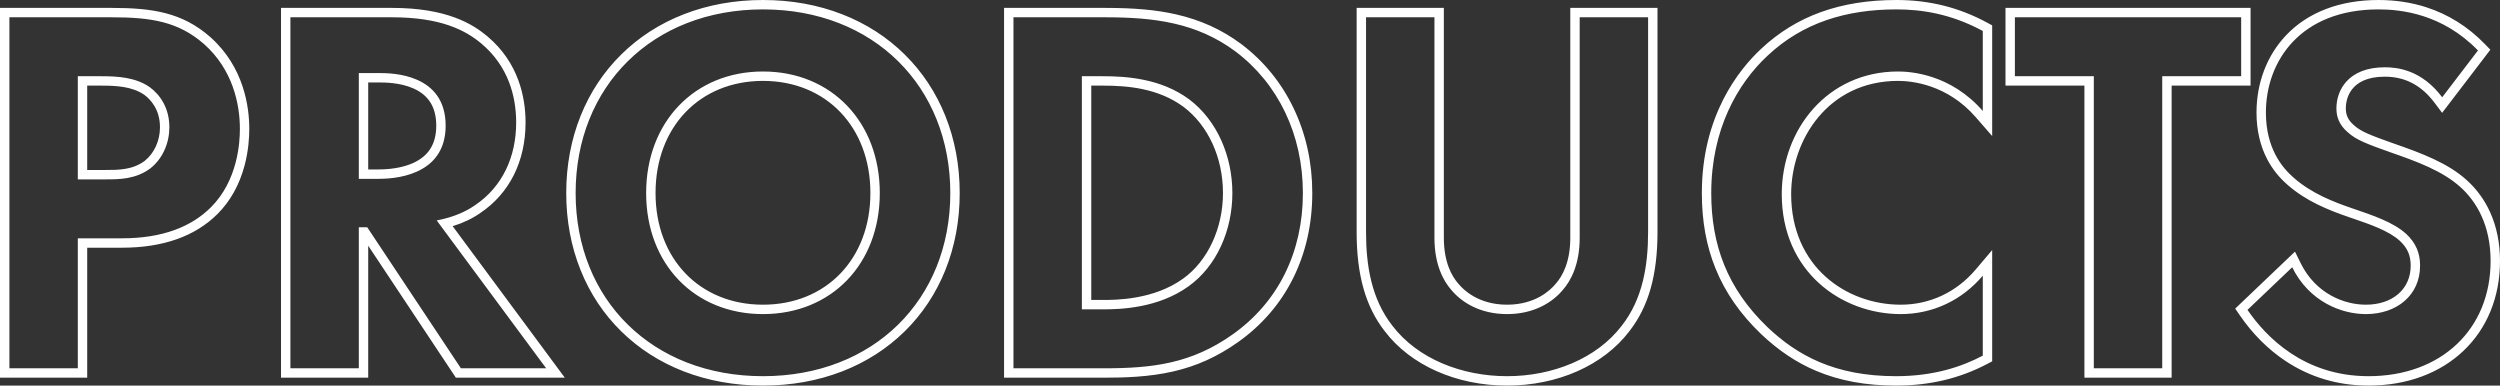 <svg xmlns="http://www.w3.org/2000/svg" width="266.04" height="41.032" viewBox="0 0 266.04 41.032">
  <rect x="0" y="0" width="266.04" height="41.032" fill="#333333" stroke="none"/>
  <g id="パス_11" data-name="パス 11" transform="translate(131.956 39.192)" fill="none">
    <path d="M-130.956-37.352V0h7.28V-13.832h4.7c4.312,0,7.392-1.232,9.464-3.3,2.856-2.856,3.08-6.888,3.08-8.344a11.9,11.9,0,0,0-3.808-9.016c-2.744-2.408-5.656-2.856-9.856-2.856Zm7.28,6.272h2.52A8.766,8.766,0,0,1-116-29.9a5.145,5.145,0,0,1,2.072,4.256,5.575,5.575,0,0,1-2.016,4.368,7.451,7.451,0,0,1-4.76,1.176h-2.968Zm22.624-6.272V0h7.28V-15.008h.9L-82.908,0h9.072L-85.484-15.736A10.353,10.353,0,0,0-81.4-17.36a10.2,10.2,0,0,0,4.368-8.792,10.609,10.609,0,0,0-3.7-8.4c-1.736-1.456-4.368-2.8-9.52-2.8Zm7.28,5.936h2.184c1.344,0,7.056.056,7.056,5.6,0,5.488-5.768,5.656-7.168,5.656h-2.072Zm43.008-6.776c-11.76,0-19.936,8.176-19.936,19.544S-62.524.84-50.764.84s19.936-8.12,19.936-19.488S-39-38.192-50.764-38.192Zm0,32.424c-7.28,0-12.432-5.32-12.432-12.88s5.152-12.936,12.432-12.936,12.432,5.376,12.432,12.936S-43.484-5.768-50.764-5.768Zm26.656-31.584V0h9.632C-9.268,0-5.18-.5-.812-3.584a17.81,17.81,0,0,0,7.5-15.064A18.49,18.49,0,0,0-.476-33.712c-4.144-3.08-8.68-3.64-13.888-3.64Zm7.28,6.272h2.24c2.464,0,6.16.224,9.184,2.464A12.447,12.447,0,0,1-.812-18.648,12.15,12.15,0,0,1-5.46-8.736c-3.248,2.352-7.28,2.464-9.128,2.464h-2.24Zm30.24-6.272V-14.5c0,3.528.56,7.112,2.8,9.968C18.9-1.008,23.6.84,28.42.84s9.52-1.848,12.208-5.376c2.24-2.856,2.8-6.44,2.8-9.968V-37.352h-7.28v23.464a8.125,8.125,0,0,1-1.792,5.544A7.516,7.516,0,0,1,28.42-5.768a7.516,7.516,0,0,1-5.936-2.576,8.125,8.125,0,0,1-1.792-5.544V-37.352Zm65.632,27.5a11.31,11.31,0,0,1-8.736,4.088A12.373,12.373,0,0,1,57.652-18.536c0-6.888,4.872-13.048,12.376-13.048a12.013,12.013,0,0,1,9.016,4.2V-35.9a18.774,18.774,0,0,0-9.184-2.3c-5.32,0-9.968,1.4-13.72,4.928a19.529,19.529,0,0,0-5.992,14.616A18.616,18.616,0,0,0,56.14-4.368C59.276-1.4,63.252.84,69.8.84a19.342,19.342,0,0,0,9.24-2.184Zm27.5-21.224v-6.272H82.46v6.272h8.4V0h7.28V-31.08Zm25.2-2.744a14.365,14.365,0,0,0-10.584-4.368c-8.288,0-11.984,5.488-11.984,10.976a8.692,8.692,0,0,0,2.968,6.944,17.972,17.972,0,0,0,6.216,3.248c2.128.728,4.368,1.456,5.768,2.744a4.338,4.338,0,0,1,1.456,3.36c0,3.136-2.464,5.152-5.768,5.152a8.758,8.758,0,0,1-7.84-4.984l-4.76,4.536A15.374,15.374,0,0,0,120.092.84c7.728,0,12.992-4.984,12.992-12.264a10.159,10.159,0,0,0-3.192-7.84c-1.9-1.736-4.648-2.744-7.56-3.752-2.352-.84-3.584-1.288-4.48-2.128a3.146,3.146,0,0,1-1.176-2.52c0-1.9,1.232-4.368,5.152-4.368a7.3,7.3,0,0,1,6.1,3.192Z" stroke="none"/>
    <path d="M -50.764 -38.192 C -62.524 -38.192 -70.7 -30.016 -70.7 -18.648 C -70.7 -7.28 -62.524 0.84 -50.764 0.84 C -39.004 0.84 -30.828 -7.28 -30.828 -18.648 C -30.828 -30.016 -39.004 -38.192 -50.764 -38.192 M -50.764 -5.768 C -58.044 -5.768 -63.196 -11.088 -63.196 -18.648 C -63.196 -26.208 -58.044 -31.584 -50.764 -31.584 C -43.484 -31.584 -38.332 -26.208 -38.332 -18.648 C -38.332 -11.088 -43.484 -5.768 -50.764 -5.768 M 69.86 -38.192 C 64.54 -38.192 59.892 -36.792 56.14 -33.264 C 52.948 -30.296 50.148 -25.424 50.148 -18.648 C 50.148 -13.16 51.828 -8.512 56.14 -4.368 C 59.276 -1.4 63.252 0.84 69.804 0.84 C 73.836 0.84 76.804 -0.168 79.044 -1.344 L 79.044 -9.856 C 76.86 -7.28 73.78 -5.768 70.308 -5.768 C 64.036 -5.768 57.652 -10.248 57.652 -18.536 C 57.652 -25.424 62.524 -31.584 70.028 -31.584 C 71.372 -31.584 75.628 -31.304 79.044 -27.384 L 79.044 -35.896 C 75.628 -37.744 72.492 -38.192 69.86 -38.192 M 121.156 -38.192 C 112.868 -38.192 109.172 -32.704 109.172 -27.216 C 109.172 -23.408 110.908 -21.336 112.14 -20.272 C 114.044 -18.592 116.396 -17.696 118.356 -17.024 C 120.484 -16.296 122.724 -15.568 124.124 -14.28 C 125.132 -13.328 125.58 -12.264 125.58 -10.92 C 125.58 -7.784 123.116 -5.768 119.812 -5.768 C 117.18 -5.768 113.764 -7.112 111.972 -10.752 L 107.212 -6.216 C 109.172 -3.36 113.204 0.84 120.092 0.84 C 127.82 0.84 133.084 -4.144 133.084 -11.424 C 133.084 -15.232 131.572 -17.752 129.892 -19.264 C 127.988 -21 125.244 -22.008 122.332 -23.016 C 119.98 -23.856 118.748 -24.304 117.852 -25.144 C 116.956 -25.928 116.676 -26.768 116.676 -27.664 C 116.676 -29.568 117.908 -32.032 121.828 -32.032 C 123.172 -32.032 125.748 -31.752 127.932 -28.84 L 131.74 -33.824 C 127.932 -37.744 123.508 -38.192 121.156 -38.192 M -130.956 -37.352 L -130.956 0 L -123.676 0 L -123.676 -13.832 L -118.972 -13.832 C -114.66 -13.832 -111.58 -15.064 -109.508 -17.136 C -106.652 -19.992 -106.428 -24.024 -106.428 -25.48 C -106.428 -28.168 -107.212 -31.808 -110.236 -34.496 C -112.98 -36.904 -115.892 -37.352 -120.092 -37.352 L -130.956 -37.352 M -120.708 -20.104 L -123.676 -20.104 L -123.676 -31.08 L -121.156 -31.08 C -119.42 -31.08 -117.516 -30.968 -116.004 -29.904 C -114.94 -29.12 -113.932 -27.72 -113.932 -25.648 C -113.932 -24.024 -114.604 -22.344 -115.948 -21.28 C -117.516 -20.104 -119.308 -20.104 -120.708 -20.104 M -101.052 -37.352 L -101.052 0 L -93.772 0 L -93.772 -15.008 L -92.876 -15.008 L -82.908 0 L -73.836 0 L -85.484 -15.736 C -83.692 -16.072 -82.348 -16.688 -81.396 -17.36 C -78.484 -19.32 -77.028 -22.512 -77.028 -26.152 C -77.028 -28.952 -77.868 -32.144 -80.724 -34.552 C -82.46 -36.008 -85.092 -37.352 -90.244 -37.352 L -101.052 -37.352 M -91.7 -20.16 L -93.772 -20.16 L -93.772 -31.416 L -91.588 -31.416 C -90.244 -31.416 -84.532 -31.36 -84.532 -25.816 C -84.532 -20.328 -90.3 -20.16 -91.7 -20.16 M -24.108 -37.352 L -24.108 0 L -14.476 0 C -9.268 0 -5.18 -0.504 -0.812 -3.584 C 4.116 -7.056 6.692 -12.432 6.692 -18.648 C 6.692 -24.864 4.06 -30.296 -0.476 -33.712 C -4.62 -36.792 -9.156 -37.352 -14.364 -37.352 L -24.108 -37.352 M -14.588 -6.272 L -16.828 -6.272 L -16.828 -31.08 L -14.588 -31.08 C -12.124 -31.08 -8.428 -30.856 -5.404 -28.616 C -2.436 -26.376 -0.812 -22.568 -0.812 -18.648 C -0.812 -14.672 -2.492 -10.864 -5.46 -8.736 C -8.708 -6.384 -12.74 -6.272 -14.588 -6.272 M 13.412 -37.352 L 13.412 -14.504 C 13.412 -10.976 13.972 -7.392 16.212 -4.536 C 18.9 -1.008 23.604 0.84 28.42 0.84 C 33.236 0.84 37.94 -1.008 40.628 -4.536 C 42.868 -7.392 43.428 -10.976 43.428 -14.504 L 43.428 -37.352 L 36.148 -37.352 L 36.148 -13.888 C 36.148 -11.032 35.196 -9.296 34.356 -8.344 C 33.292 -7.056 31.332 -5.768 28.42 -5.768 C 25.508 -5.768 23.548 -7.056 22.484 -8.344 C 21.644 -9.296 20.692 -11.032 20.692 -13.888 L 20.692 -37.352 L 13.412 -37.352 M 82.46 -37.352 L 82.46 -31.08 L 90.86 -31.08 L 90.86 0 L 98.14 0 L 98.14 -31.08 L 106.54 -31.08 L 106.54 -37.352 L 82.46 -37.352 M -50.764 -39.192 C -47.755 -39.192 -44.916 -38.679 -42.324 -37.668 C -39.792 -36.681 -37.558 -35.243 -35.684 -33.395 C -33.815 -31.552 -32.36 -29.357 -31.361 -26.87 C -30.344 -24.338 -29.828 -21.572 -29.828 -18.648 C -29.828 -15.725 -30.344 -12.961 -31.362 -10.434 C -32.36 -7.953 -33.815 -5.764 -35.685 -3.928 C -37.559 -2.088 -39.793 -0.657 -42.326 0.326 C -44.916 1.331 -47.755 1.84 -50.764 1.84 C -53.773 1.84 -56.612 1.331 -59.202 0.326 C -61.735 -0.657 -63.969 -2.088 -65.843 -3.928 C -67.713 -5.764 -69.168 -7.953 -70.166 -10.434 C -71.184 -12.961 -71.7 -15.725 -71.7 -18.648 C -71.7 -21.572 -71.184 -24.338 -70.167 -26.87 C -69.168 -29.357 -67.713 -31.552 -65.844 -33.395 C -63.97 -35.243 -61.736 -36.681 -59.204 -37.668 C -56.612 -38.679 -53.773 -39.192 -50.764 -39.192 Z M -50.764 -6.768 C -44.033 -6.768 -39.332 -11.653 -39.332 -18.648 C -39.332 -25.676 -44.033 -30.584 -50.764 -30.584 C -57.495 -30.584 -62.196 -25.676 -62.196 -18.648 C -62.196 -11.653 -57.495 -6.768 -50.764 -6.768 Z M 69.86 -39.192 C 73.354 -39.192 76.514 -38.402 79.52 -36.776 L 80.044 -36.492 L 80.044 -35.896 L 80.044 -27.384 L 80.044 -24.714 L 78.29 -26.727 C 75.256 -30.208 71.502 -30.584 70.028 -30.584 C 62.639 -30.584 58.652 -24.377 58.652 -18.536 C 58.652 -10.81 64.516 -6.768 70.308 -6.768 C 73.408 -6.768 76.239 -8.094 78.281 -10.503 L 80.044 -12.582 L 80.044 -9.856 L 80.044 -1.344 L 80.044 -0.74 L 79.509 -0.459 C 76.563 1.088 73.388 1.84 69.804 1.84 C 66.585 1.84 63.804 1.327 61.302 0.27 C 59.217 -0.61 57.304 -1.89 55.453 -3.642 L 55.45 -3.644 L 55.447 -3.647 C 53.224 -5.784 51.638 -8.067 50.6 -10.628 C 49.623 -13.039 49.148 -15.663 49.148 -18.648 C 49.148 -26.892 53.098 -31.799 55.455 -33.993 L 55.455 -33.993 C 59.176 -37.491 63.888 -39.192 69.86 -39.192 Z M 121.156 -39.192 C 122.933 -39.192 124.632 -38.936 126.208 -38.43 C 128.572 -37.672 130.674 -36.356 132.457 -34.521 L 133.058 -33.902 L 132.535 -33.217 L 128.727 -28.233 L 127.925 -27.183 L 127.132 -28.24 C 125.723 -30.119 123.988 -31.032 121.828 -31.032 C 117.975 -31.032 117.676 -28.454 117.676 -27.664 C 117.676 -26.937 117.926 -26.408 118.511 -25.897 L 118.523 -25.885 L 118.536 -25.874 C 119.263 -25.192 120.327 -24.794 122.662 -23.96 C 125.805 -22.872 128.569 -21.823 130.565 -20.004 C 131.605 -19.066 132.434 -17.927 133.029 -16.618 C 133.729 -15.076 134.084 -13.328 134.084 -11.424 C 134.084 -9.502 133.741 -7.696 133.065 -6.056 C 132.4 -4.439 131.426 -3.02 130.173 -1.835 C 128.923 -0.655 127.428 0.261 125.727 0.886 C 124.006 1.519 122.11 1.84 120.092 1.84 C 116.841 1.84 113.867 0.957 111.25 -0.785 C 109.389 -2.023 107.753 -3.66 106.387 -5.65 L 105.906 -6.352 L 106.522 -6.94 L 111.282 -11.476 L 112.268 -12.415 L 112.869 -11.194 C 114.476 -7.931 117.509 -6.768 119.812 -6.768 C 122.664 -6.768 124.58 -8.437 124.58 -10.92 C 124.58 -12.007 124.24 -12.793 123.443 -13.548 C 122.258 -14.636 120.25 -15.321 118.309 -15.983 L 118.032 -16.078 C 115.783 -16.849 113.433 -17.8 111.483 -19.518 C 110.578 -20.3 109.846 -21.22 109.307 -22.252 C 108.554 -23.696 108.172 -25.366 108.172 -27.216 C 108.172 -30.387 109.294 -33.312 111.332 -35.452 C 113.662 -37.899 117.059 -39.192 121.156 -39.192 Z M -131.956 -38.352 L -130.956 -38.352 L -120.092 -38.352 C -115.673 -38.352 -112.535 -37.844 -109.576 -35.248 L -109.574 -35.246 L -109.572 -35.243 C -105.966 -32.039 -105.428 -27.751 -105.428 -25.48 C -105.428 -24.558 -105.515 -23.132 -105.931 -21.575 C -106.481 -19.515 -107.447 -17.783 -108.801 -16.429 C -111.188 -14.042 -114.61 -12.832 -118.972 -12.832 L -122.676 -12.832 L -122.676 0 L -122.676 1 L -123.676 1 L -130.956 1 L -131.956 1 L -131.956 0 L -131.956 -37.352 L -131.956 -38.352 Z M -116.589 -29.093 C -117.891 -30.004 -119.629 -30.08 -121.156 -30.08 L -122.676 -30.08 L -122.676 -21.104 L -120.708 -21.104 C -119.372 -21.104 -117.857 -21.104 -116.558 -22.072 C -115.54 -22.885 -114.932 -24.22 -114.932 -25.648 C -114.932 -27.574 -115.966 -28.631 -116.589 -29.093 Z M -102.052 -38.352 L -101.052 -38.352 L -90.244 -38.352 C -84.377 -38.352 -81.634 -36.621 -80.081 -35.318 C -76.731 -32.493 -76.028 -28.775 -76.028 -26.152 C -76.028 -22.039 -77.733 -18.624 -80.829 -16.536 C -81.678 -15.939 -82.668 -15.466 -83.786 -15.123 L -73.032 -0.595 L -71.852 1 L -73.836 1 L -82.908 1 L -83.444 1 L -83.741 0.553 L -92.772 -13.044 L -92.772 0 L -92.772 1 L -93.772 1 L -101.052 1 L -102.052 1 L -102.052 0 L -102.052 -37.352 L -102.052 -38.352 Z M -91.7 -21.16 C -89.895 -21.16 -88.692 -21.531 -88.002 -21.842 C -86.34 -22.59 -85.532 -23.89 -85.532 -25.816 C -85.532 -27.76 -86.327 -29.057 -87.961 -29.781 C -89.395 -30.416 -91.046 -30.416 -91.588 -30.416 L -92.772 -30.416 L -92.772 -21.16 L -91.7 -21.16 Z M -25.108 -38.352 L -24.108 -38.352 L -14.364 -38.352 C -11.225 -38.352 -8.892 -38.139 -6.799 -37.662 C -4.193 -37.068 -1.93 -36.038 0.121 -34.515 L 0.123 -34.513 L 0.126 -34.511 C 2.521 -32.706 4.401 -30.402 5.711 -27.661 C 7.026 -24.912 7.692 -21.88 7.692 -18.648 C 7.692 -12.009 4.876 -6.368 -0.236 -2.767 C -2.423 -1.224 -4.606 -0.238 -7.105 0.337 C -9.64 0.921 -12.254 1 -14.476 1 L -24.108 1 L -25.108 1 L -25.108 0 L -25.108 -37.352 L -25.108 -38.352 Z M -6.002 -27.815 C -8.715 -29.823 -12.015 -30.08 -14.588 -30.08 L -15.828 -30.08 L -15.828 -7.272 L -14.588 -7.272 C -13.252 -7.272 -9.187 -7.272 -6.047 -9.546 C -3.433 -11.42 -1.812 -14.906 -1.812 -18.648 C -1.812 -22.406 -3.378 -25.832 -6.002 -27.815 Z M 12.412 -38.352 L 13.412 -38.352 L 20.692 -38.352 L 21.692 -38.352 L 21.692 -37.352 L 21.692 -13.888 C 21.692 -11.297 22.53 -9.803 23.234 -9.006 L 23.245 -8.993 L 23.255 -8.981 C 23.805 -8.316 25.408 -6.768 28.42 -6.768 C 31.432 -6.768 33.035 -8.316 33.585 -8.981 L 33.595 -8.993 L 33.606 -9.006 C 34.31 -9.803 35.148 -11.297 35.148 -13.888 L 35.148 -37.352 L 35.148 -38.352 L 36.148 -38.352 L 43.428 -38.352 L 44.428 -38.352 L 44.428 -37.352 L 44.428 -14.504 C 44.428 -9.906 43.472 -6.544 41.419 -3.924 C 38.665 -0.314 33.807 1.84 28.42 1.84 C 23.033 1.84 18.175 -0.314 15.421 -3.924 C 13.368 -6.544 12.412 -9.906 12.412 -14.504 L 12.412 -37.352 L 12.412 -38.352 Z M 81.46 -38.352 L 82.46 -38.352 L 106.54 -38.352 L 107.54 -38.352 L 107.54 -37.352 L 107.54 -31.08 L 107.54 -30.08 L 106.54 -30.08 L 99.14 -30.08 L 99.14 0 L 99.14 1 L 98.14 1 L 90.86 1 L 89.86 1 L 89.86 0 L 89.86 -30.08 L 82.46 -30.08 L 81.46 -30.08 L 81.46 -31.08 L 81.46 -37.352 L 81.46 -38.352 Z" stroke="none" fill="#fff"/>
  </g>
</svg>
